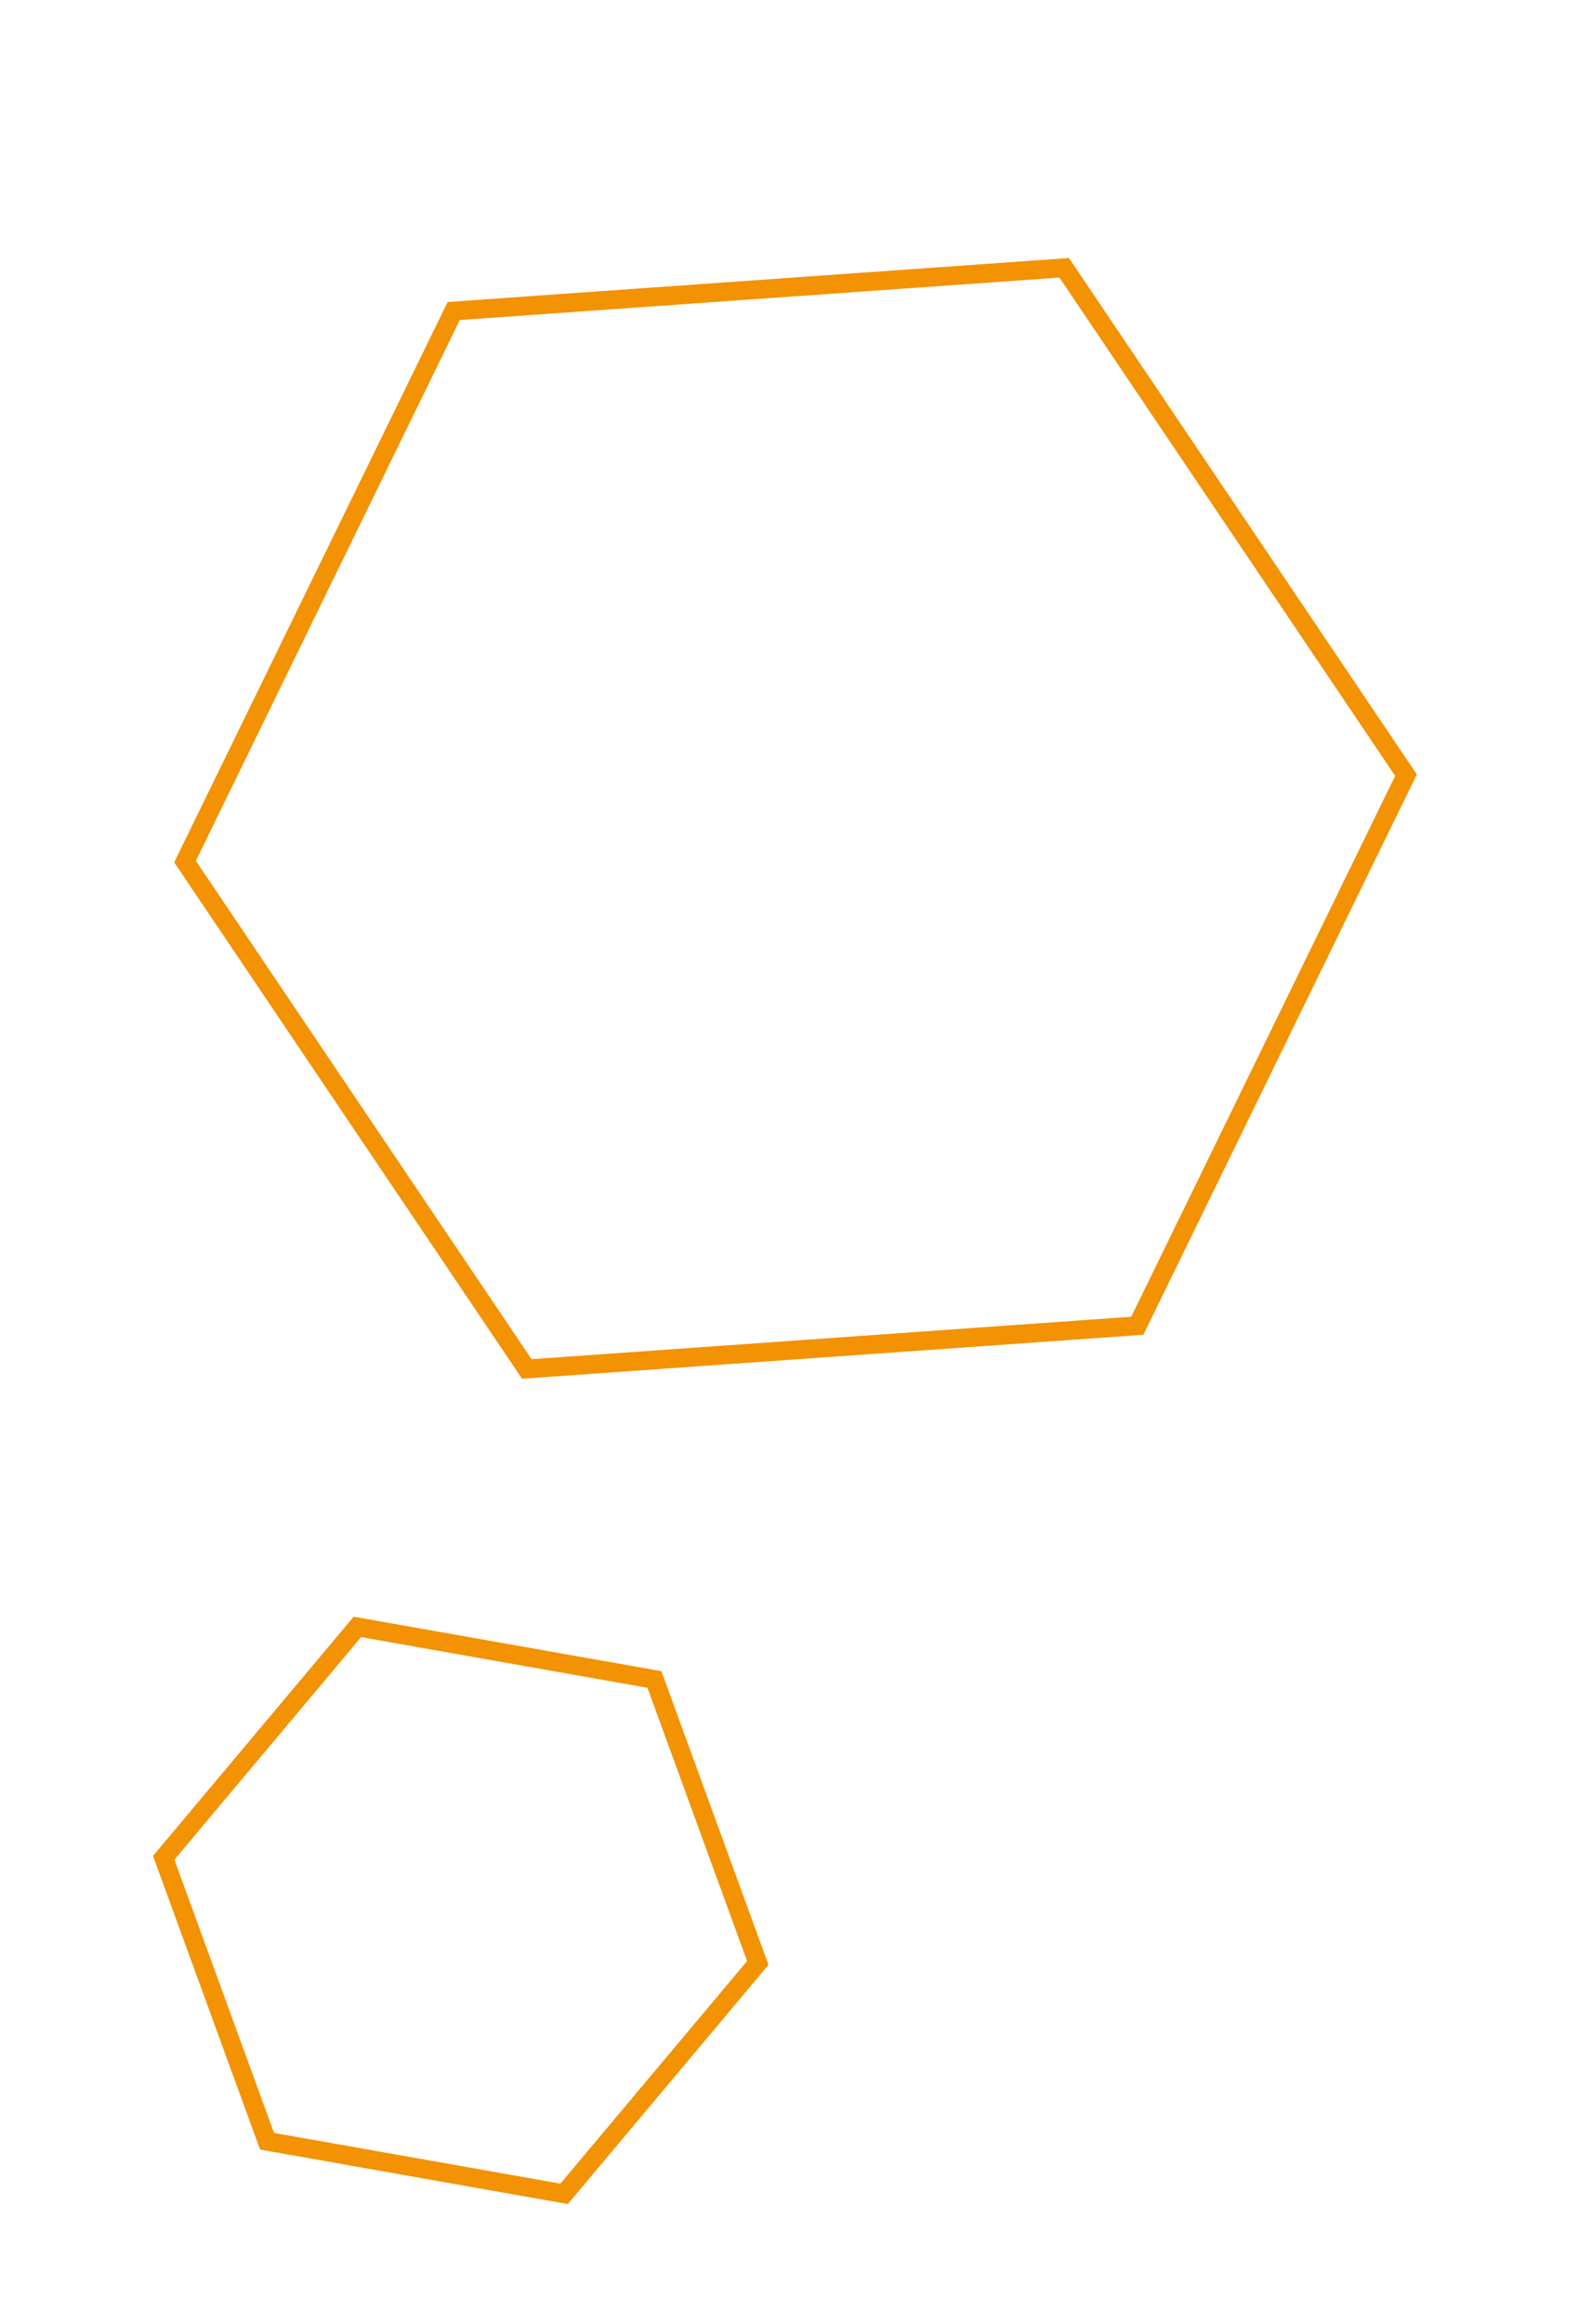 <svg xmlns="http://www.w3.org/2000/svg" width="423.136" height="617.548" viewBox="0 0 423.136 617.548">
  <g id="Group_8252" data-name="Group 8252" transform="translate(-2012.871 -997.012)">
    <g id="polygon" transform="translate(2133.605 1394.835) rotate(40)" fill="none" stroke-miterlimit="10">
      <path d="M72.02,0,144,41.482l-.02,83L71.98,166,0,124.518l.02-83Z" stroke="none"/>
      <path d="M 72.021 5.771 L 5.02 44.407 L 5.001 121.629 L 71.979 160.229 L 138.98 121.593 L 138.999 44.371 L 72.021 5.771 M 72.02 0 L 144 41.482 L 143.98 124.482 L 71.98 166 L 0 124.518 L 0.02 41.518 L 72.02 0 Z" stroke="none" fill="#f39202"/>
    </g>
    <g id="polygon-2" data-name="polygon" transform="translate(2436.008 1271.424) rotate(146)" fill="none" stroke-miterlimit="10">
      <path d="M143.607,0,287.133,82.715l-.04,165.5L143.526,331,0,248.285l.04-165.5Z" stroke="none"/>
      <path d="M 143.607 5.771 L 5.04 85.674 L 5.001 245.396 L 143.525 325.229 L 282.093 245.326 L 282.132 85.604 L 143.607 5.771 M 143.607 0 L 287.133 82.715 L 287.092 248.215 L 143.526 331 L 0 248.285 L 0.04 82.785 L 143.607 0 Z" stroke="none" fill="#f39202"/>
    </g>
  </g>
</svg>
